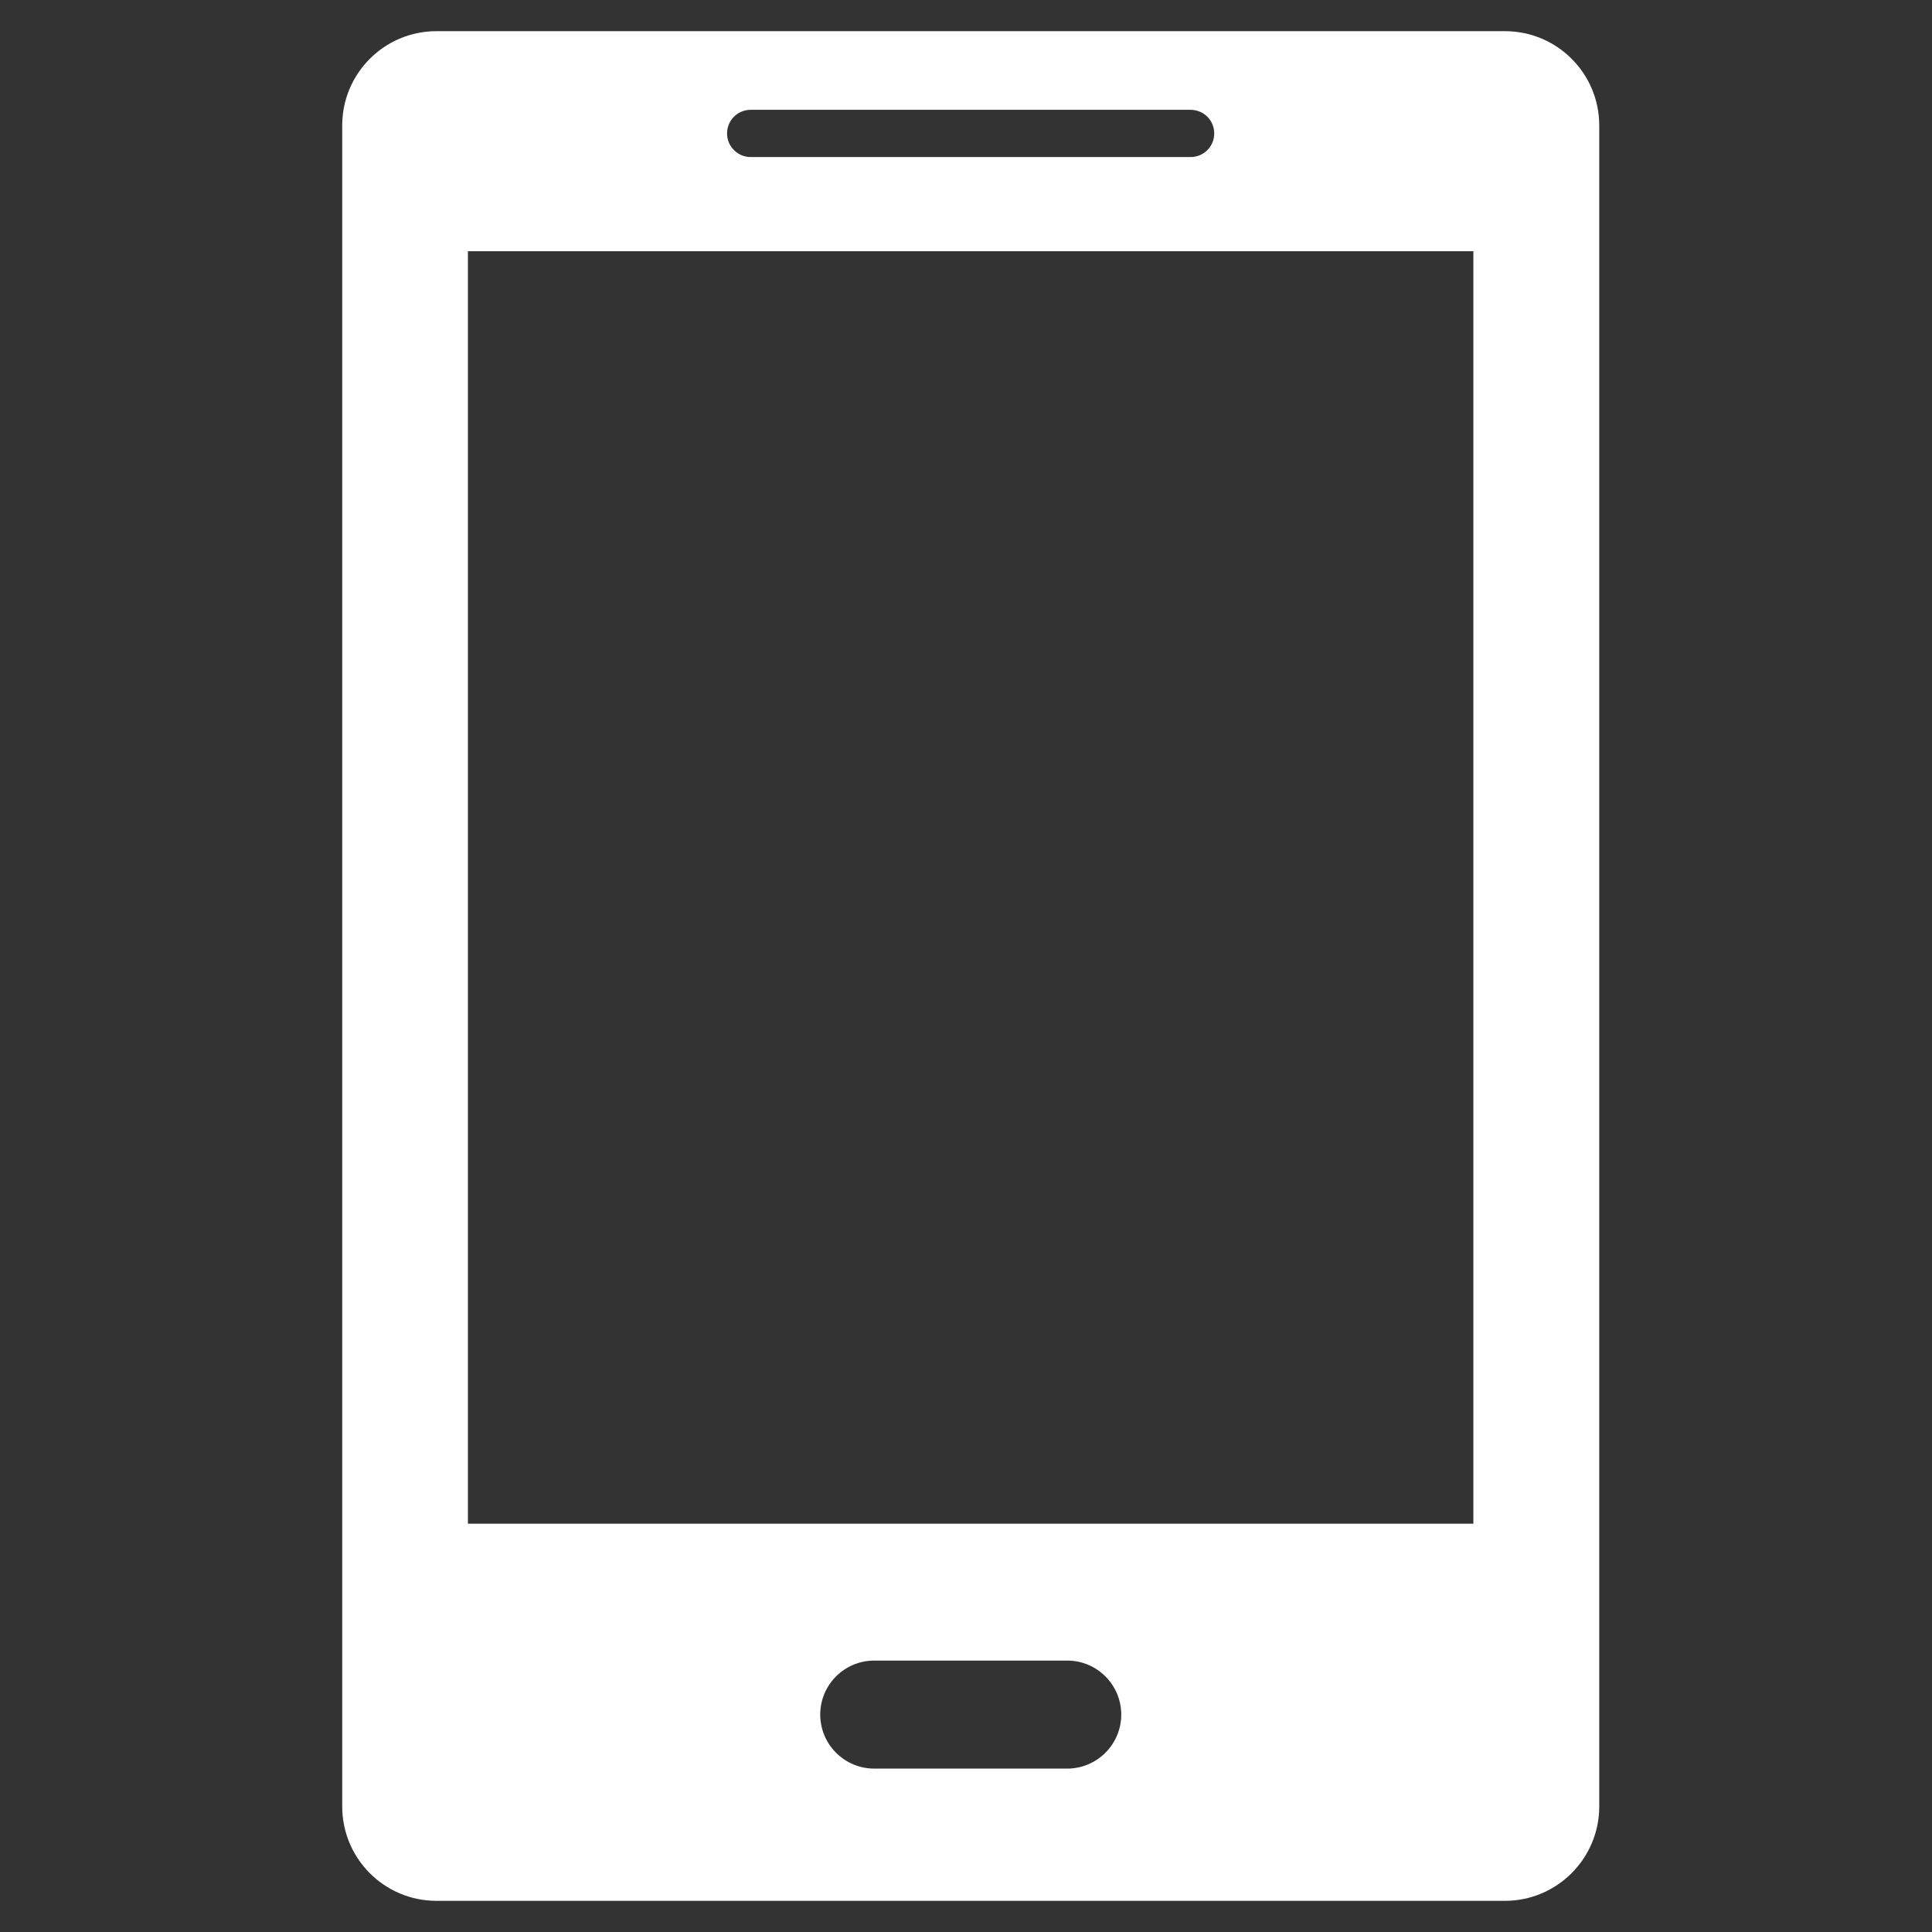 <svg width="31" height="31" viewBox="0 0 31 31" fill="none" xmlns="http://www.w3.org/2000/svg">
<rect x="0" y="0" width="31" height="31" fill="#333333" stroke="none"/>
<path d="M24.144 0.5H7.005C6.166 0.5 5.491 1.179 5.491 2.014V28.986C5.491 29.821 6.166 30.5 7.005 30.5H24.147C24.982 30.5 25.661 29.821 25.661 28.986V2.014C25.661 1.179 24.985 0.5 24.147 0.5H24.144ZM12.045 1.762H19.103C19.314 1.762 19.483 1.931 19.483 2.141C19.483 2.351 19.314 2.52 19.103 2.52H12.045C11.838 2.52 11.666 2.351 11.666 2.141C11.666 1.931 11.835 1.762 12.045 1.762ZM17.125 28.378H14.027C13.549 28.378 13.161 27.989 13.161 27.511C13.161 27.033 13.549 26.645 14.027 26.645H17.125C17.602 26.645 17.991 27.033 17.991 27.511C17.991 27.989 17.602 28.378 17.125 28.378ZM23.641 24.449H7.508V4.031H23.641V24.449Z" fill="white"/>
</svg>
